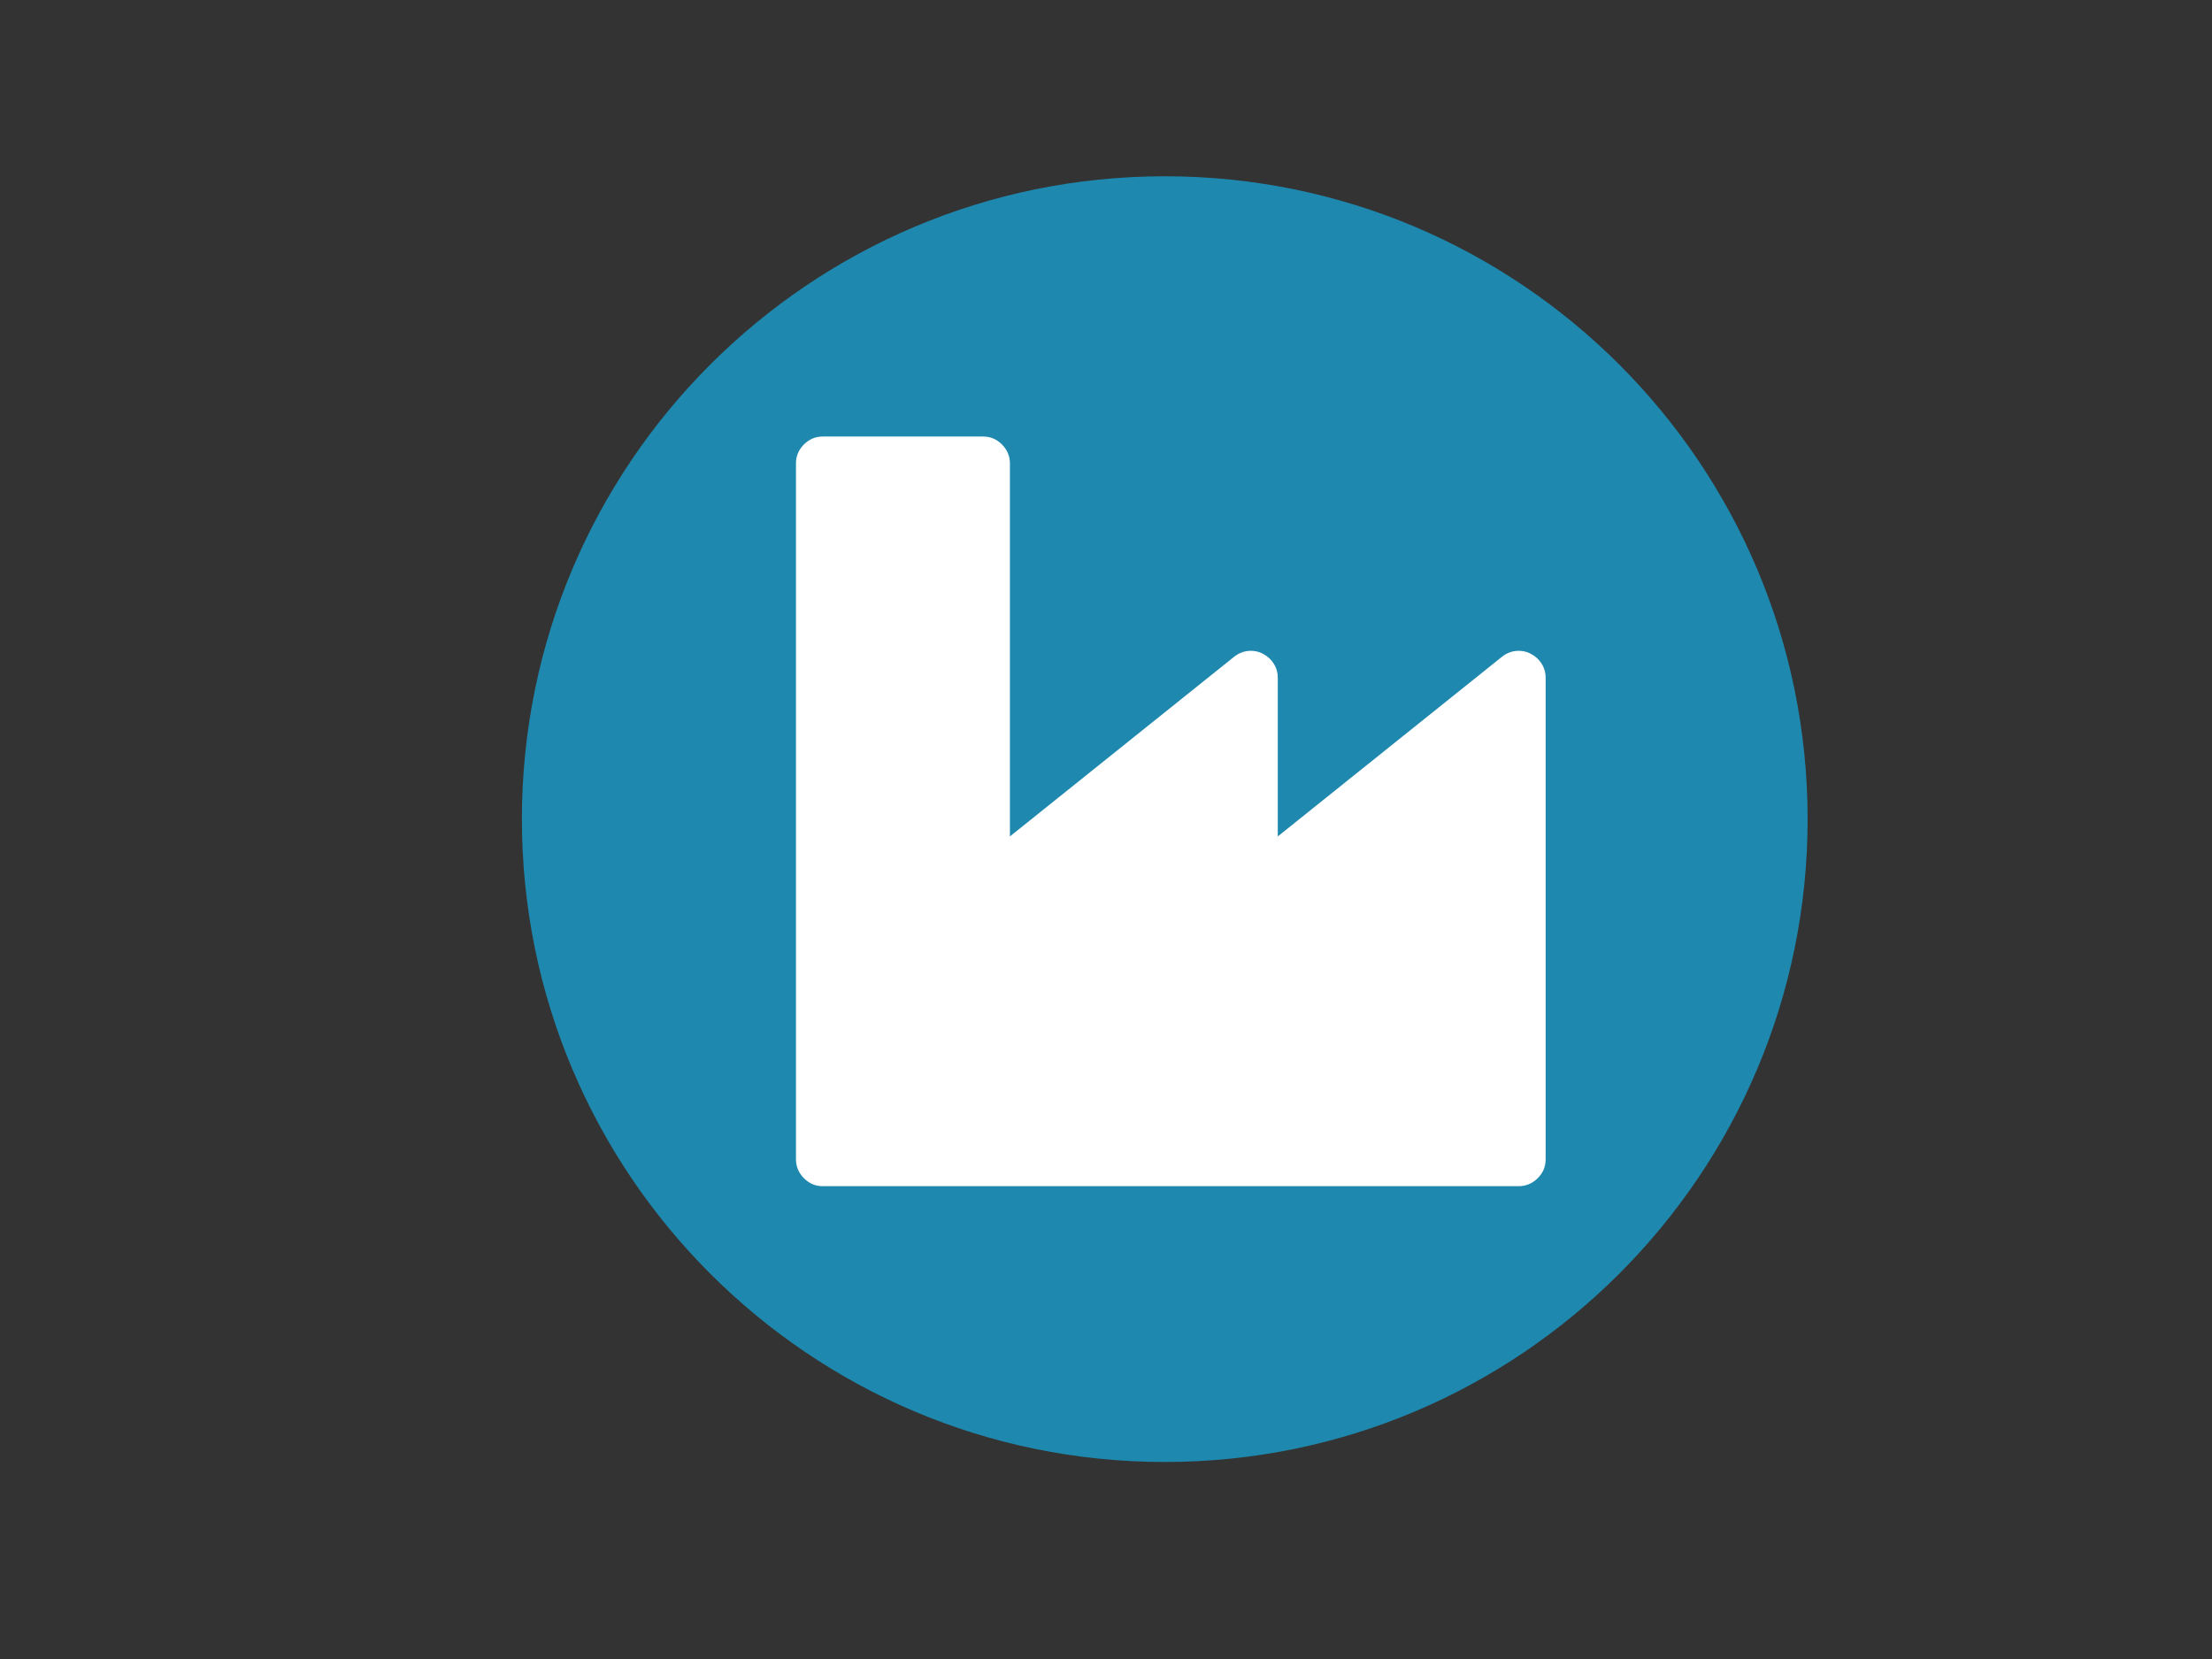 <?xml version="1.0" encoding="utf-8"?>
<svg version="1.1" id="Laag_1" xmlns="http://www.w3.org/2000/svg" xmlns:xlink="http://www.w3.org/1999/xlink" x="0px" y="0px"
	 viewBox="0 0 640 480" style="enable-background:new 0 0 640 480;" xml:space="preserve">
<rect x="0" y="0" width="640" height="480" fill="#333333" stroke="none"/>
<style type="text/css">
	.st0{fill:#1E88AE;}
	.st1{enable-background:new    ;}
	.st2{fill:#FFFFFF;}
</style>
<g>
	<path class="st0" d="M337,423L337,423c-102.7,0-186-83.3-186-186l0,0c0-102.7,83.3-186,186-186l0,0c102.7,0,186,83.3,186,186l0,0
		C523,339.7,439.7,423,337,423z"/>
</g>
<g class="st1">
	<path class="st2" d="M284.5,126.3c2.1,0,3.9,0.8,5.4,2.3c1.5,1.5,2.3,3.4,2.3,5.4V242l64.9-52c1.4-1.1,3-1.7,4.8-1.7
		c2.1,0,3.9,0.8,5.5,2.3c1.5,1.5,2.3,3.4,2.3,5.4V242l64.9-52c1.4-1.1,3-1.7,4.8-1.7c2.1,0,3.9,0.8,5.5,2.3c1.5,1.5,2.3,3.4,2.3,5.4
		v139.5c0,2.1-0.8,3.9-2.3,5.4c-1.5,1.5-3.4,2.3-5.5,2.3H238c-2.1,0-3.9-0.8-5.4-2.3c-1.5-1.5-2.3-3.4-2.3-5.4V134
		c0-2.1,0.8-3.9,2.3-5.4c1.5-1.5,3.3-2.3,5.4-2.3H284.5z"/>
</g>
</svg>
